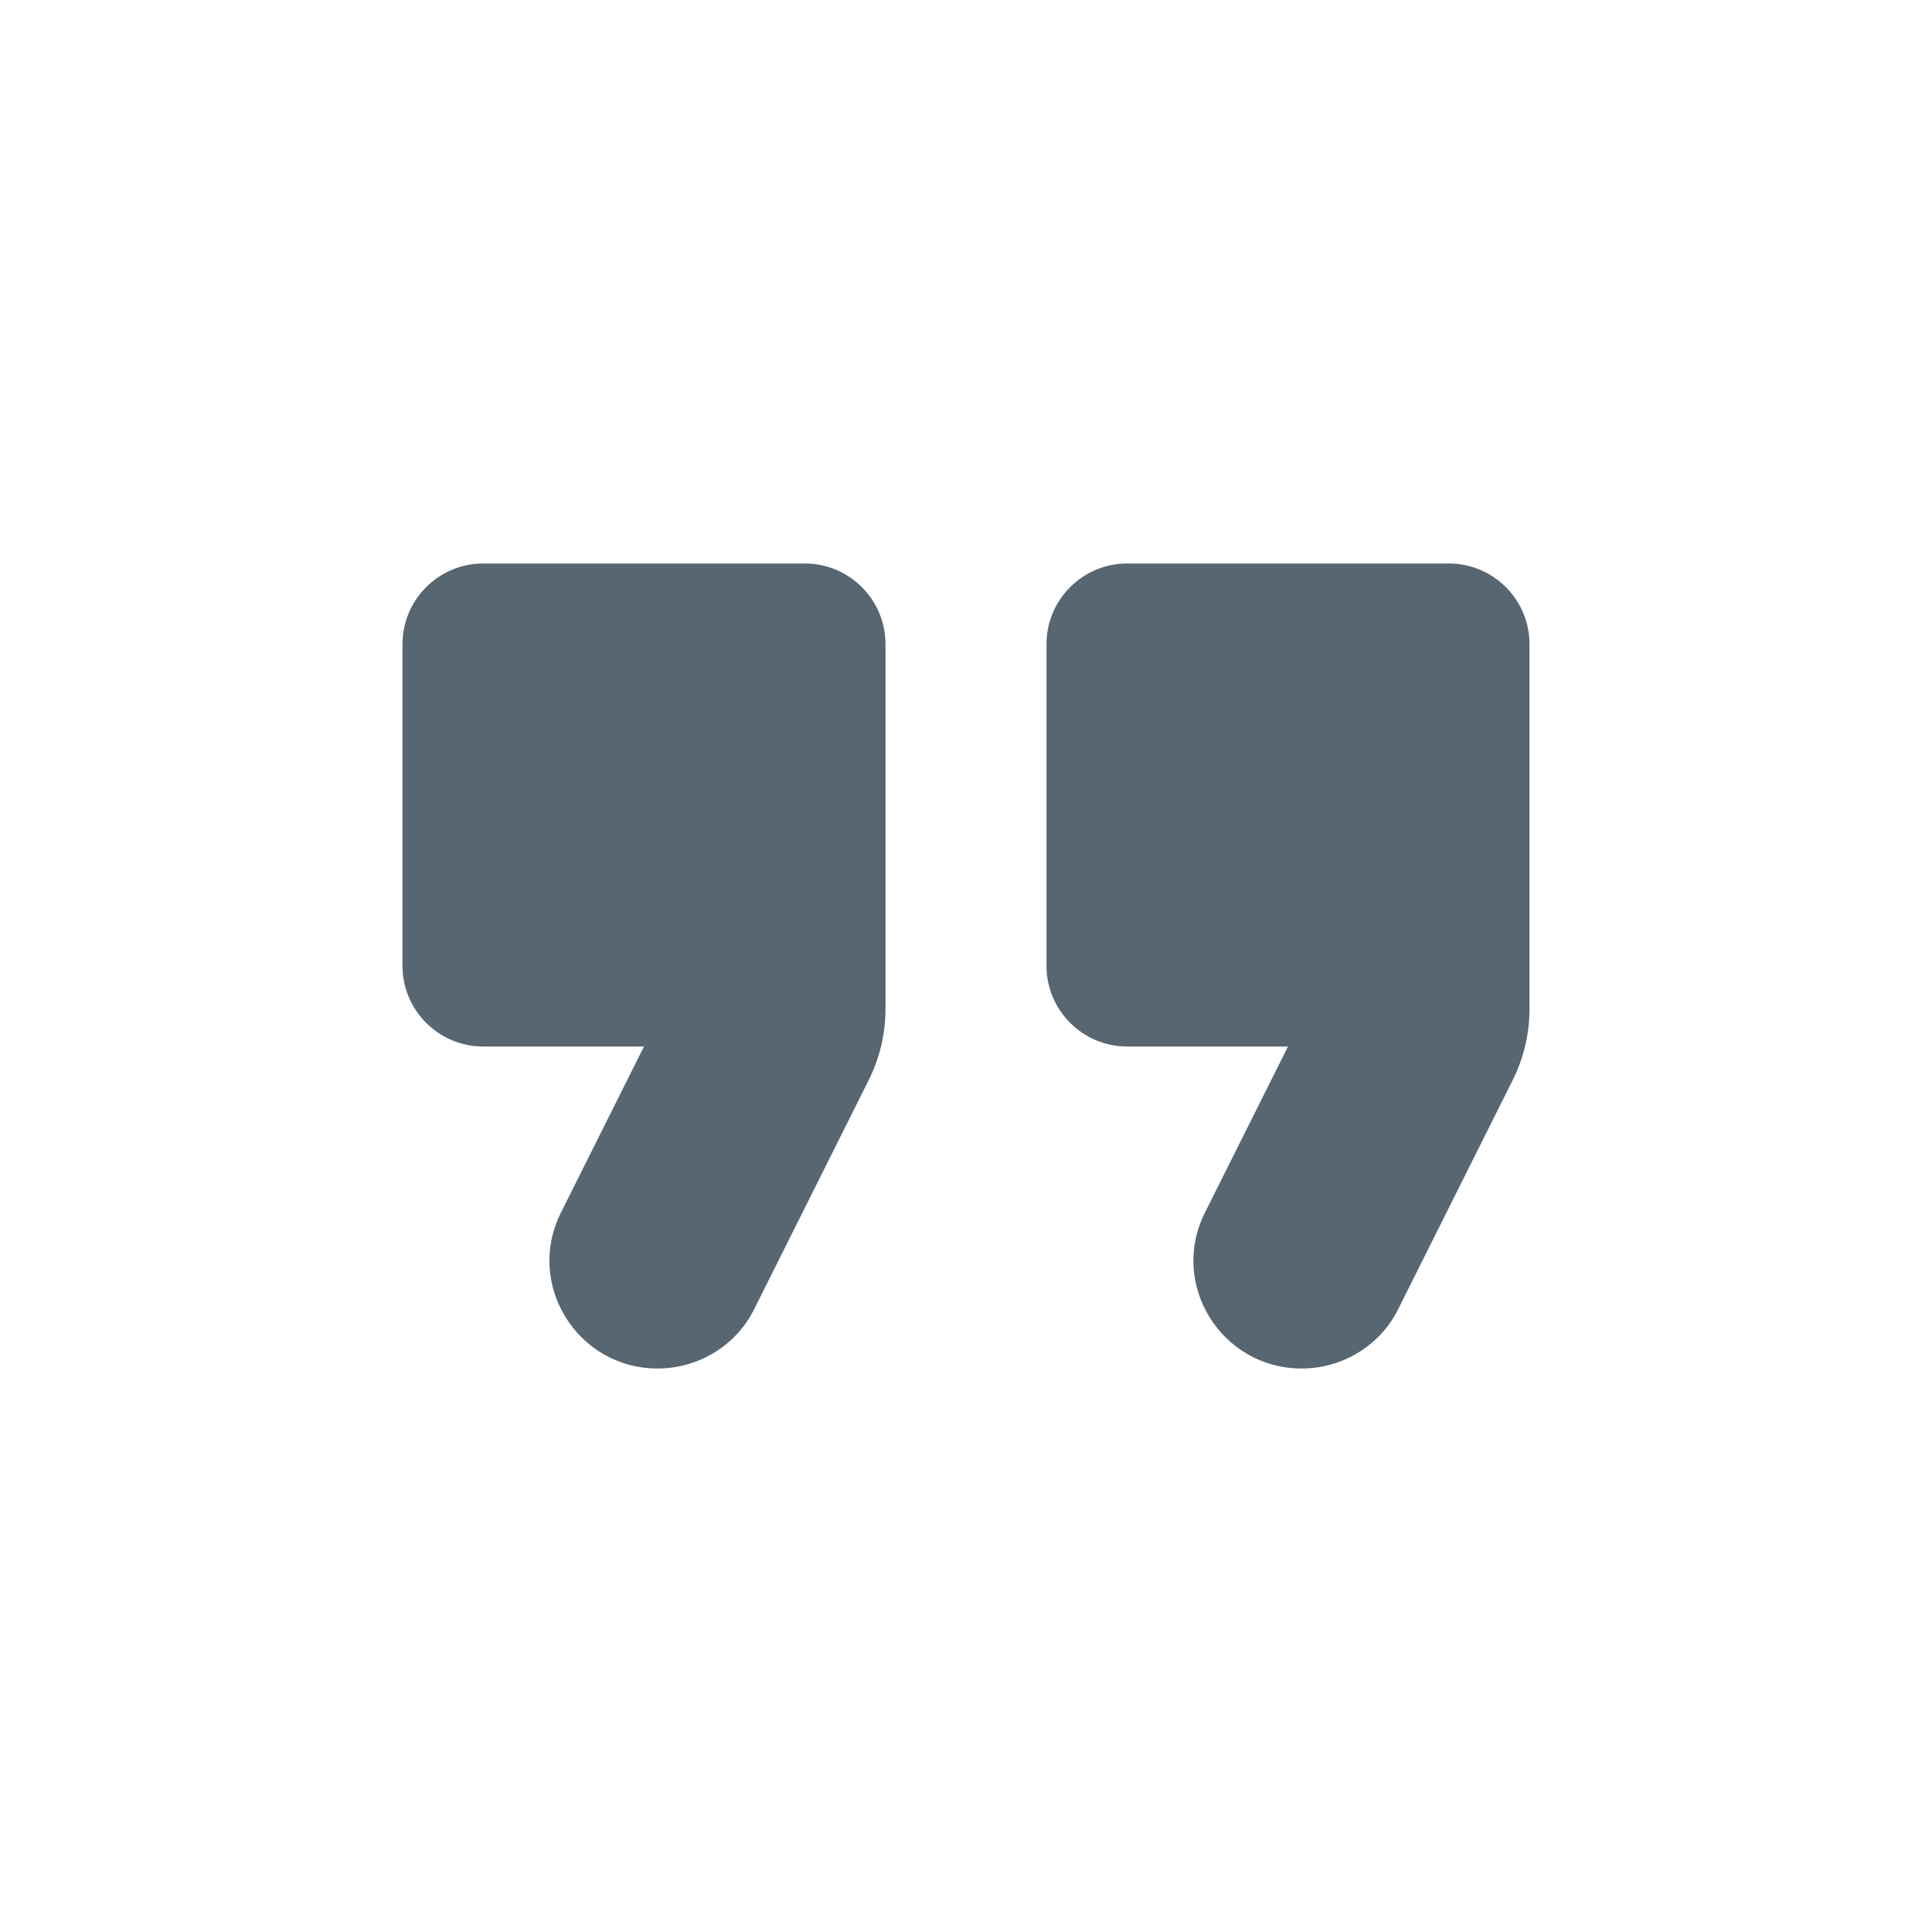 <svg width="48" height="48" viewBox="0 0 48 48" fill="none" xmlns="http://www.w3.org/2000/svg">
<path fill-rule="evenodd" clip-rule="evenodd" d="M16.34 34C17.36 34 18.3 33.42 18.74 32.52L21.58 26.84C21.86 26.28 22 25.68 22 25.06V16C22 14.9 21.1 14 20 14H12C10.9 14 10 14.9 10 16V24C10 25.1 10.9 26 12 26H16L13.94 30.12C13.04 31.9 14.34 34 16.34 34ZM32.34 34C33.36 34 34.3 33.42 34.74 32.52L37.58 26.84C37.86 26.28 38 25.68 38 25.06V16C38 14.9 37.1 14 36 14H28C26.9 14 26 14.9 26 16V24C26 25.1 26.9 26 28 26H32L29.94 30.12C29.04 31.9 30.34 34 32.34 34Z" fill="#576670"/>
</svg>
